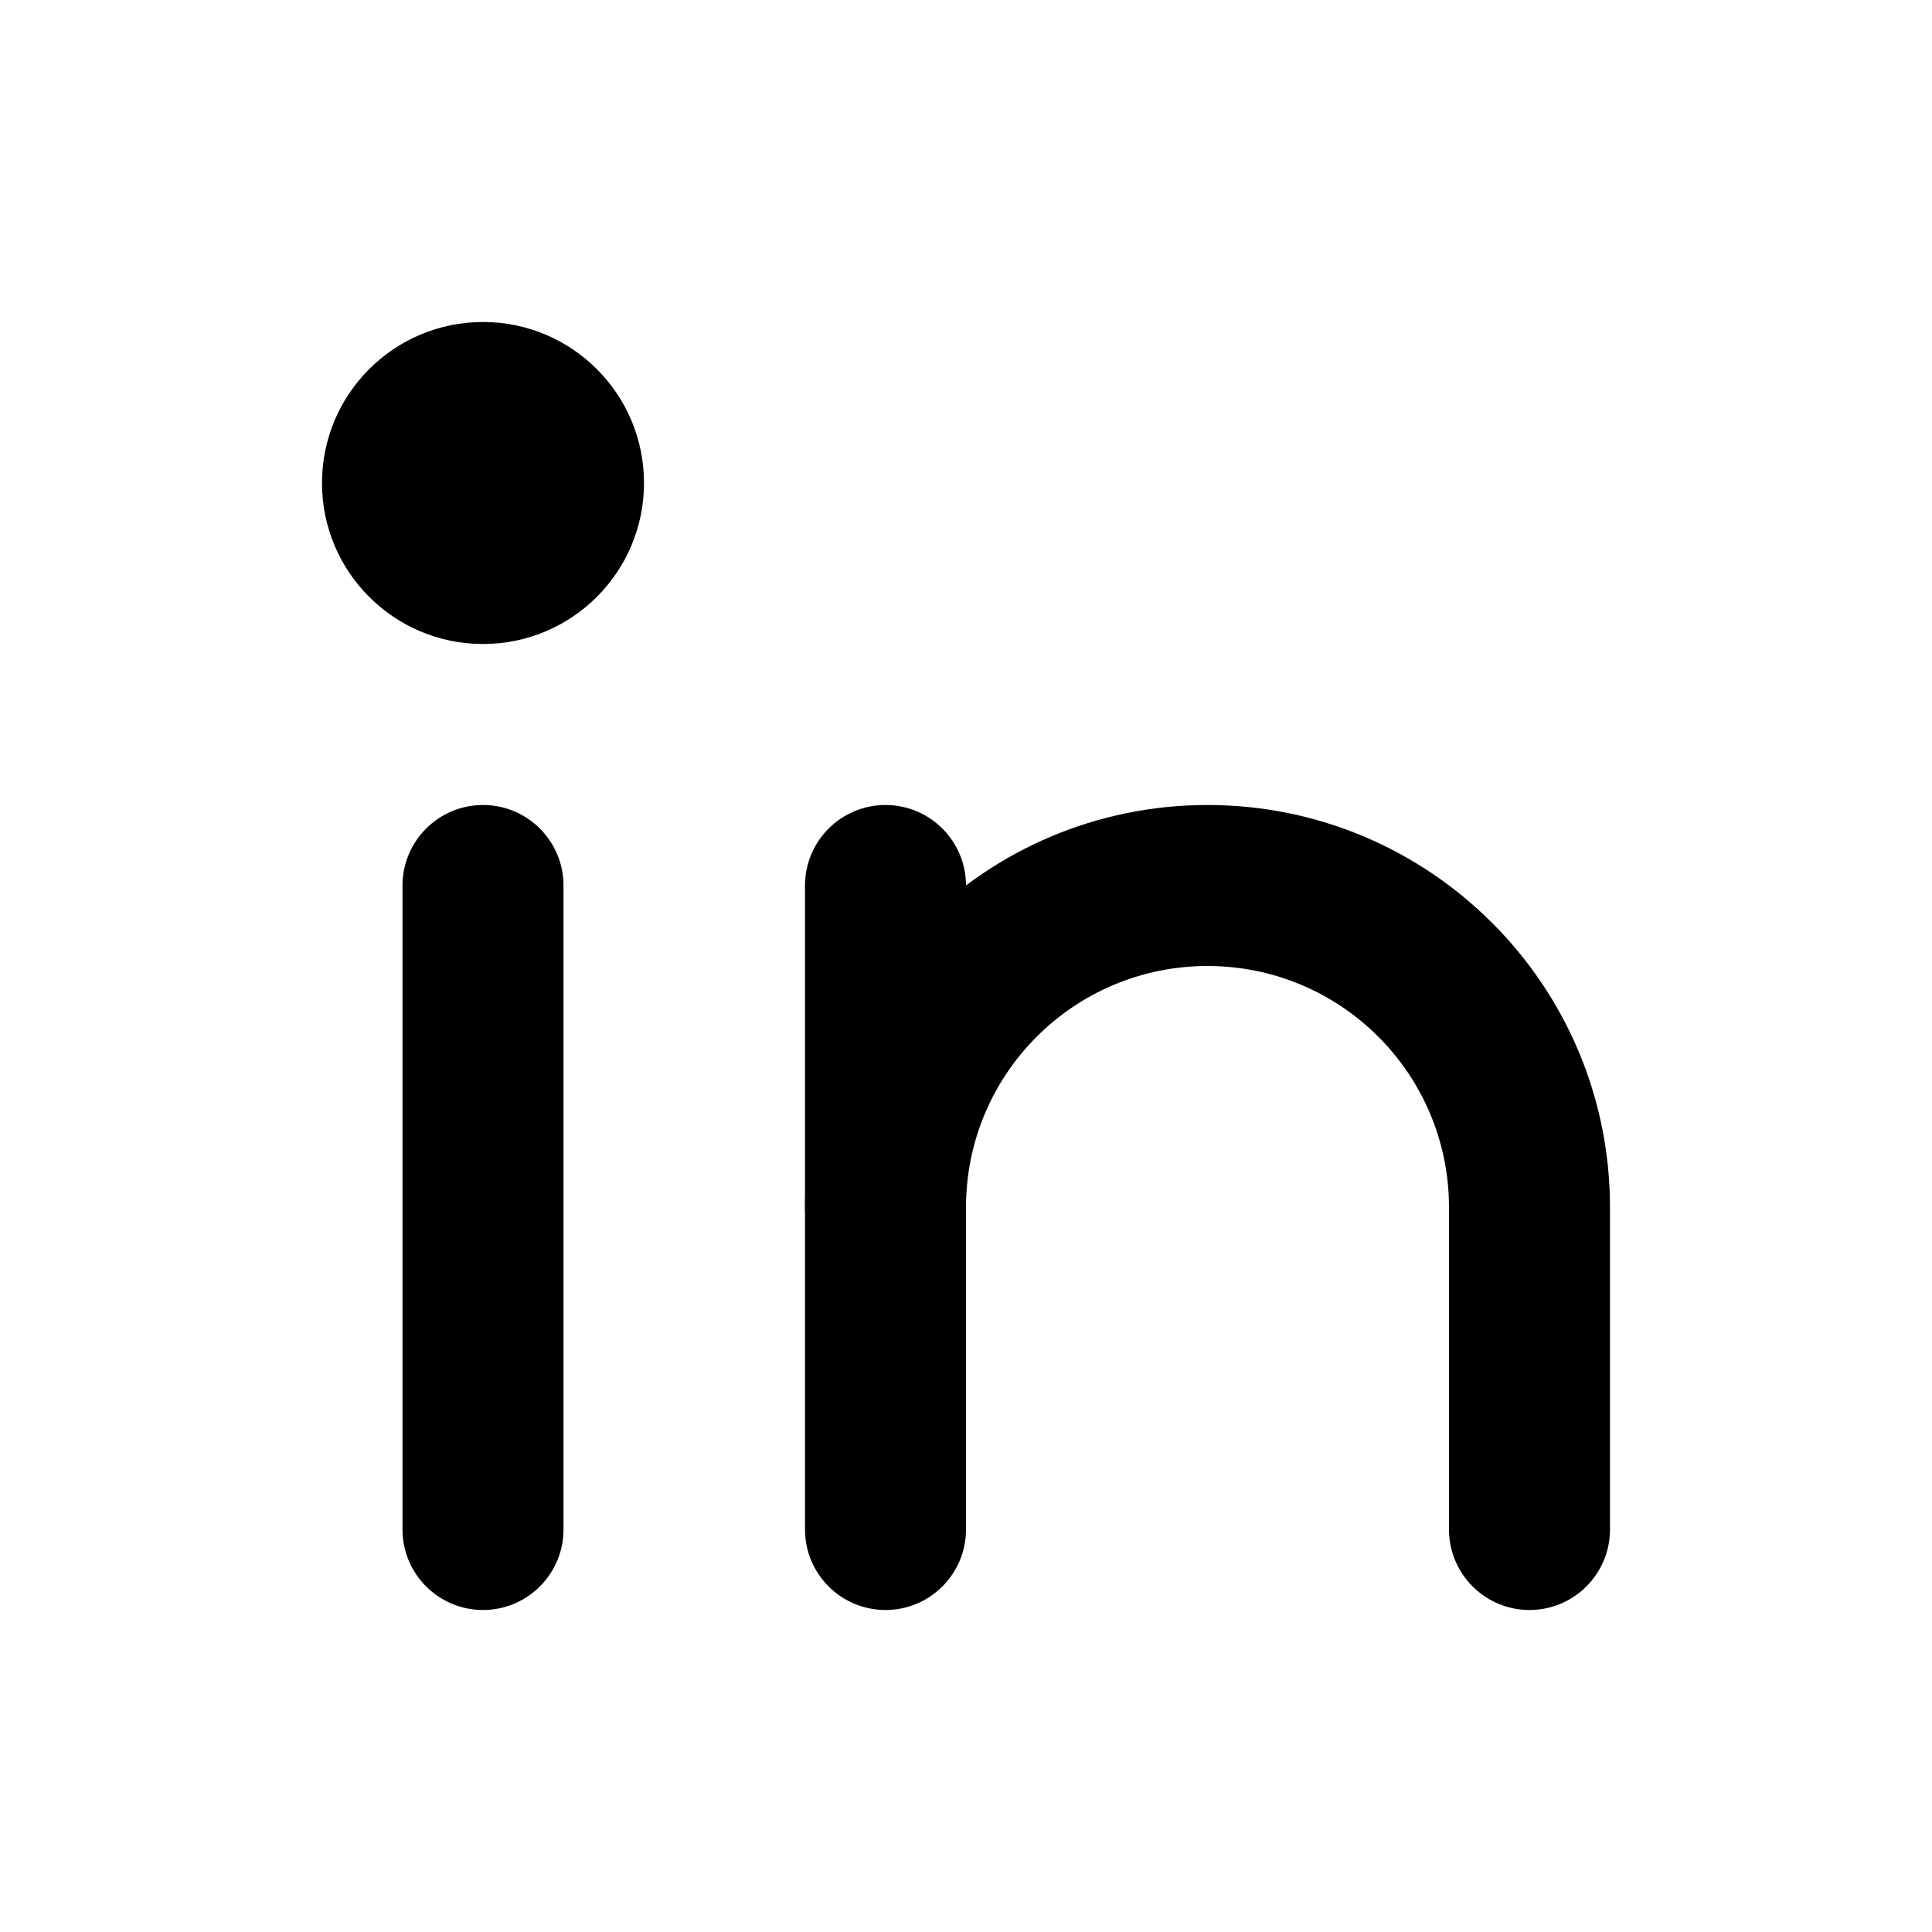 <svg width="24" height="24" viewBox="0 0 24 24" fill="none" xmlns="http://www.w3.org/2000/svg">
<path fill-rule="evenodd" clip-rule="evenodd" d="M6 10C6.552 10 7 10.448 7 11V19C7 19.552 6.552 20 6 20C5.448 20 5 19.552 5 19V11C5 10.448 5.448 10 6 10Z" fill="black"/>
<path fill-rule="evenodd" clip-rule="evenodd" d="M11 10C11.552 10 12 10.448 12 11V19C12 19.552 11.552 20 11 20C10.448 20 10 19.552 10 19V11C10 10.448 10.448 10 11 10Z" fill="black"/>
<path fill-rule="evenodd" clip-rule="evenodd" d="M4 6C4 4.895 4.895 4 6 4C7.105 4 8 4.895 8 6C8 7.105 7.105 8 6 8C4.895 8 4 7.105 4 6Z" fill="black"/>
<path fill-rule="evenodd" clip-rule="evenodd" d="M15 12C13.342 12 12 13.342 12 15C12 15.552 11.552 16 11 16C10.448 16 10 15.552 10 15C10 12.238 12.238 10 15 10C17.762 10 20 12.238 20 15V19C20 19.552 19.552 20 19 20C18.448 20 18 19.552 18 19V15C18 13.342 16.658 12 15 12Z" fill="black"/>
</svg>
